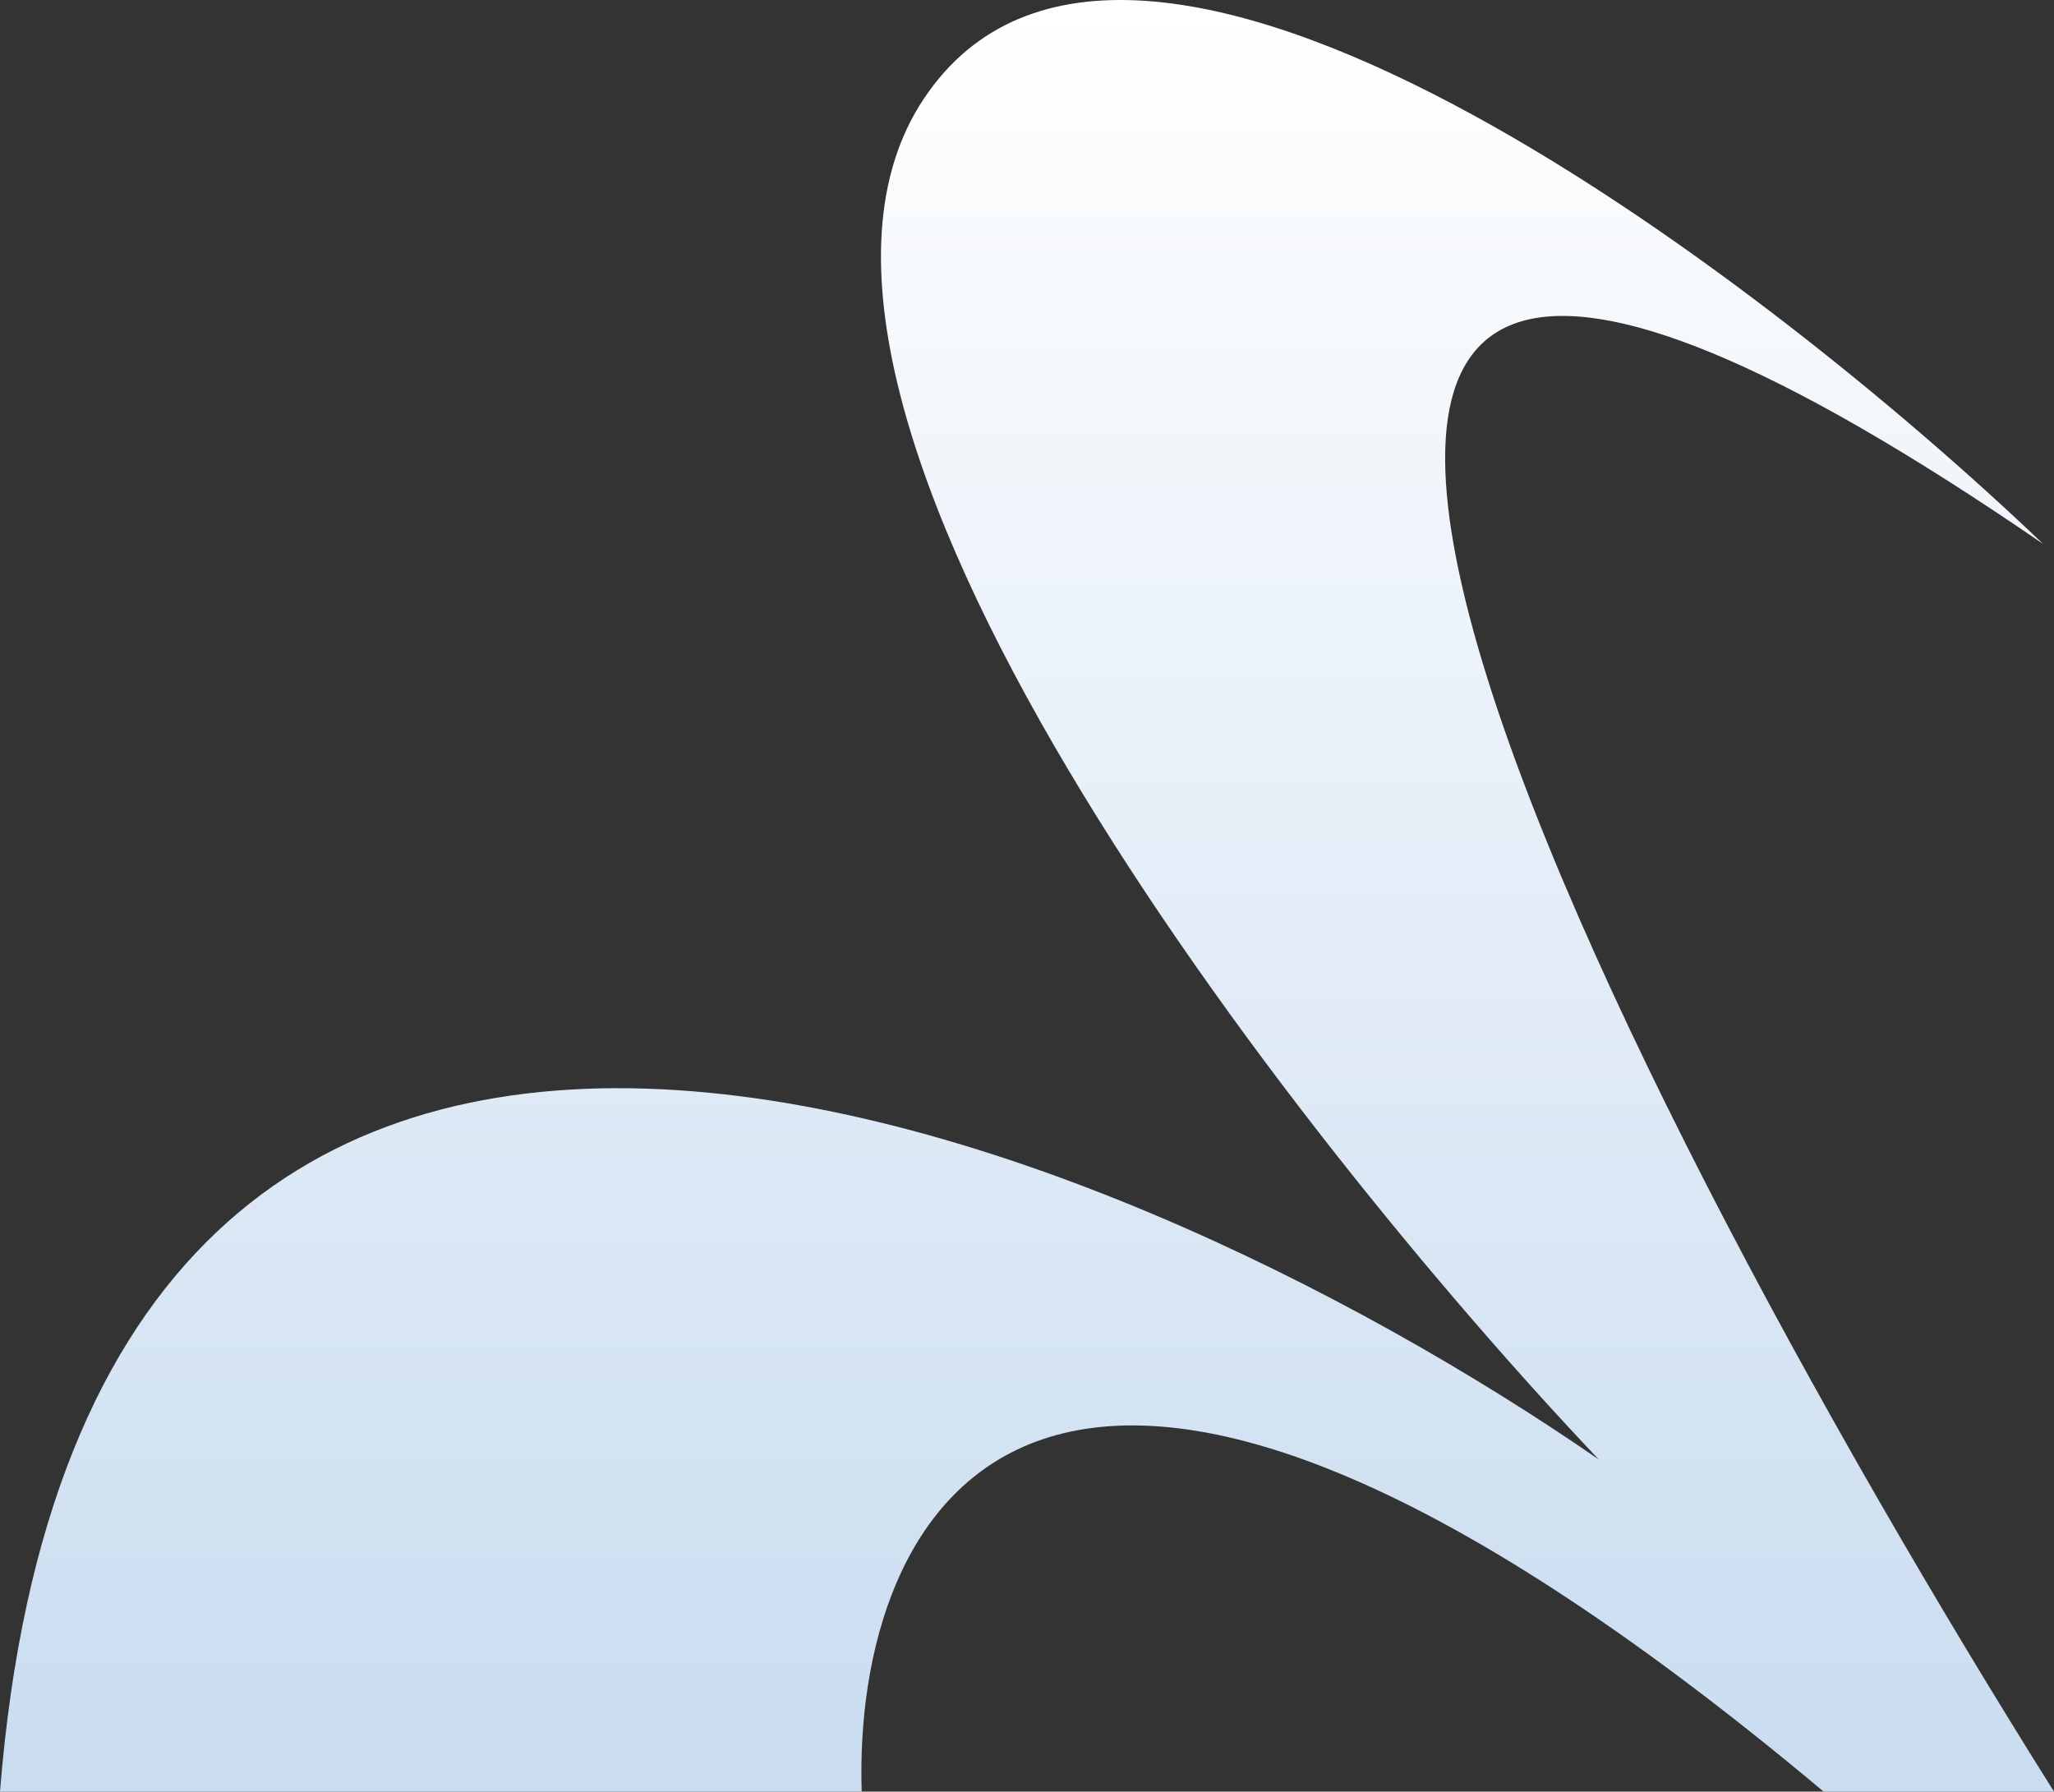 <?xml version="1.0" encoding="UTF-8"?> <svg xmlns="http://www.w3.org/2000/svg" width="180" height="157" viewBox="0 0 180 157" fill="none"><rect x="0" y="0" width="180" height="157" fill="#333333" stroke="none"/><path d="M75.514 157L0 157C7.599 61.585 96.57 97.839 140.106 127.893C112.955 99.259 63.119 35.318 80.976 8.624C98.834 -18.07 153.799 23.533 179.05 47.67C83.683 -17.833 139.947 93.264 180 157L159.815 157C90.475 98.88 74.723 132.783 75.514 157Z" fill="url(#paint0_linear_31_19)"></path><defs><linearGradient id="paint0_linear_31_19" x1="90" y1="157" x2="90" y2="7.39074e-06" gradientUnits="userSpaceOnUse"><stop stop-color="#C9DCF0"></stop><stop offset="1" stop-color="white"></stop></linearGradient></defs></svg> 